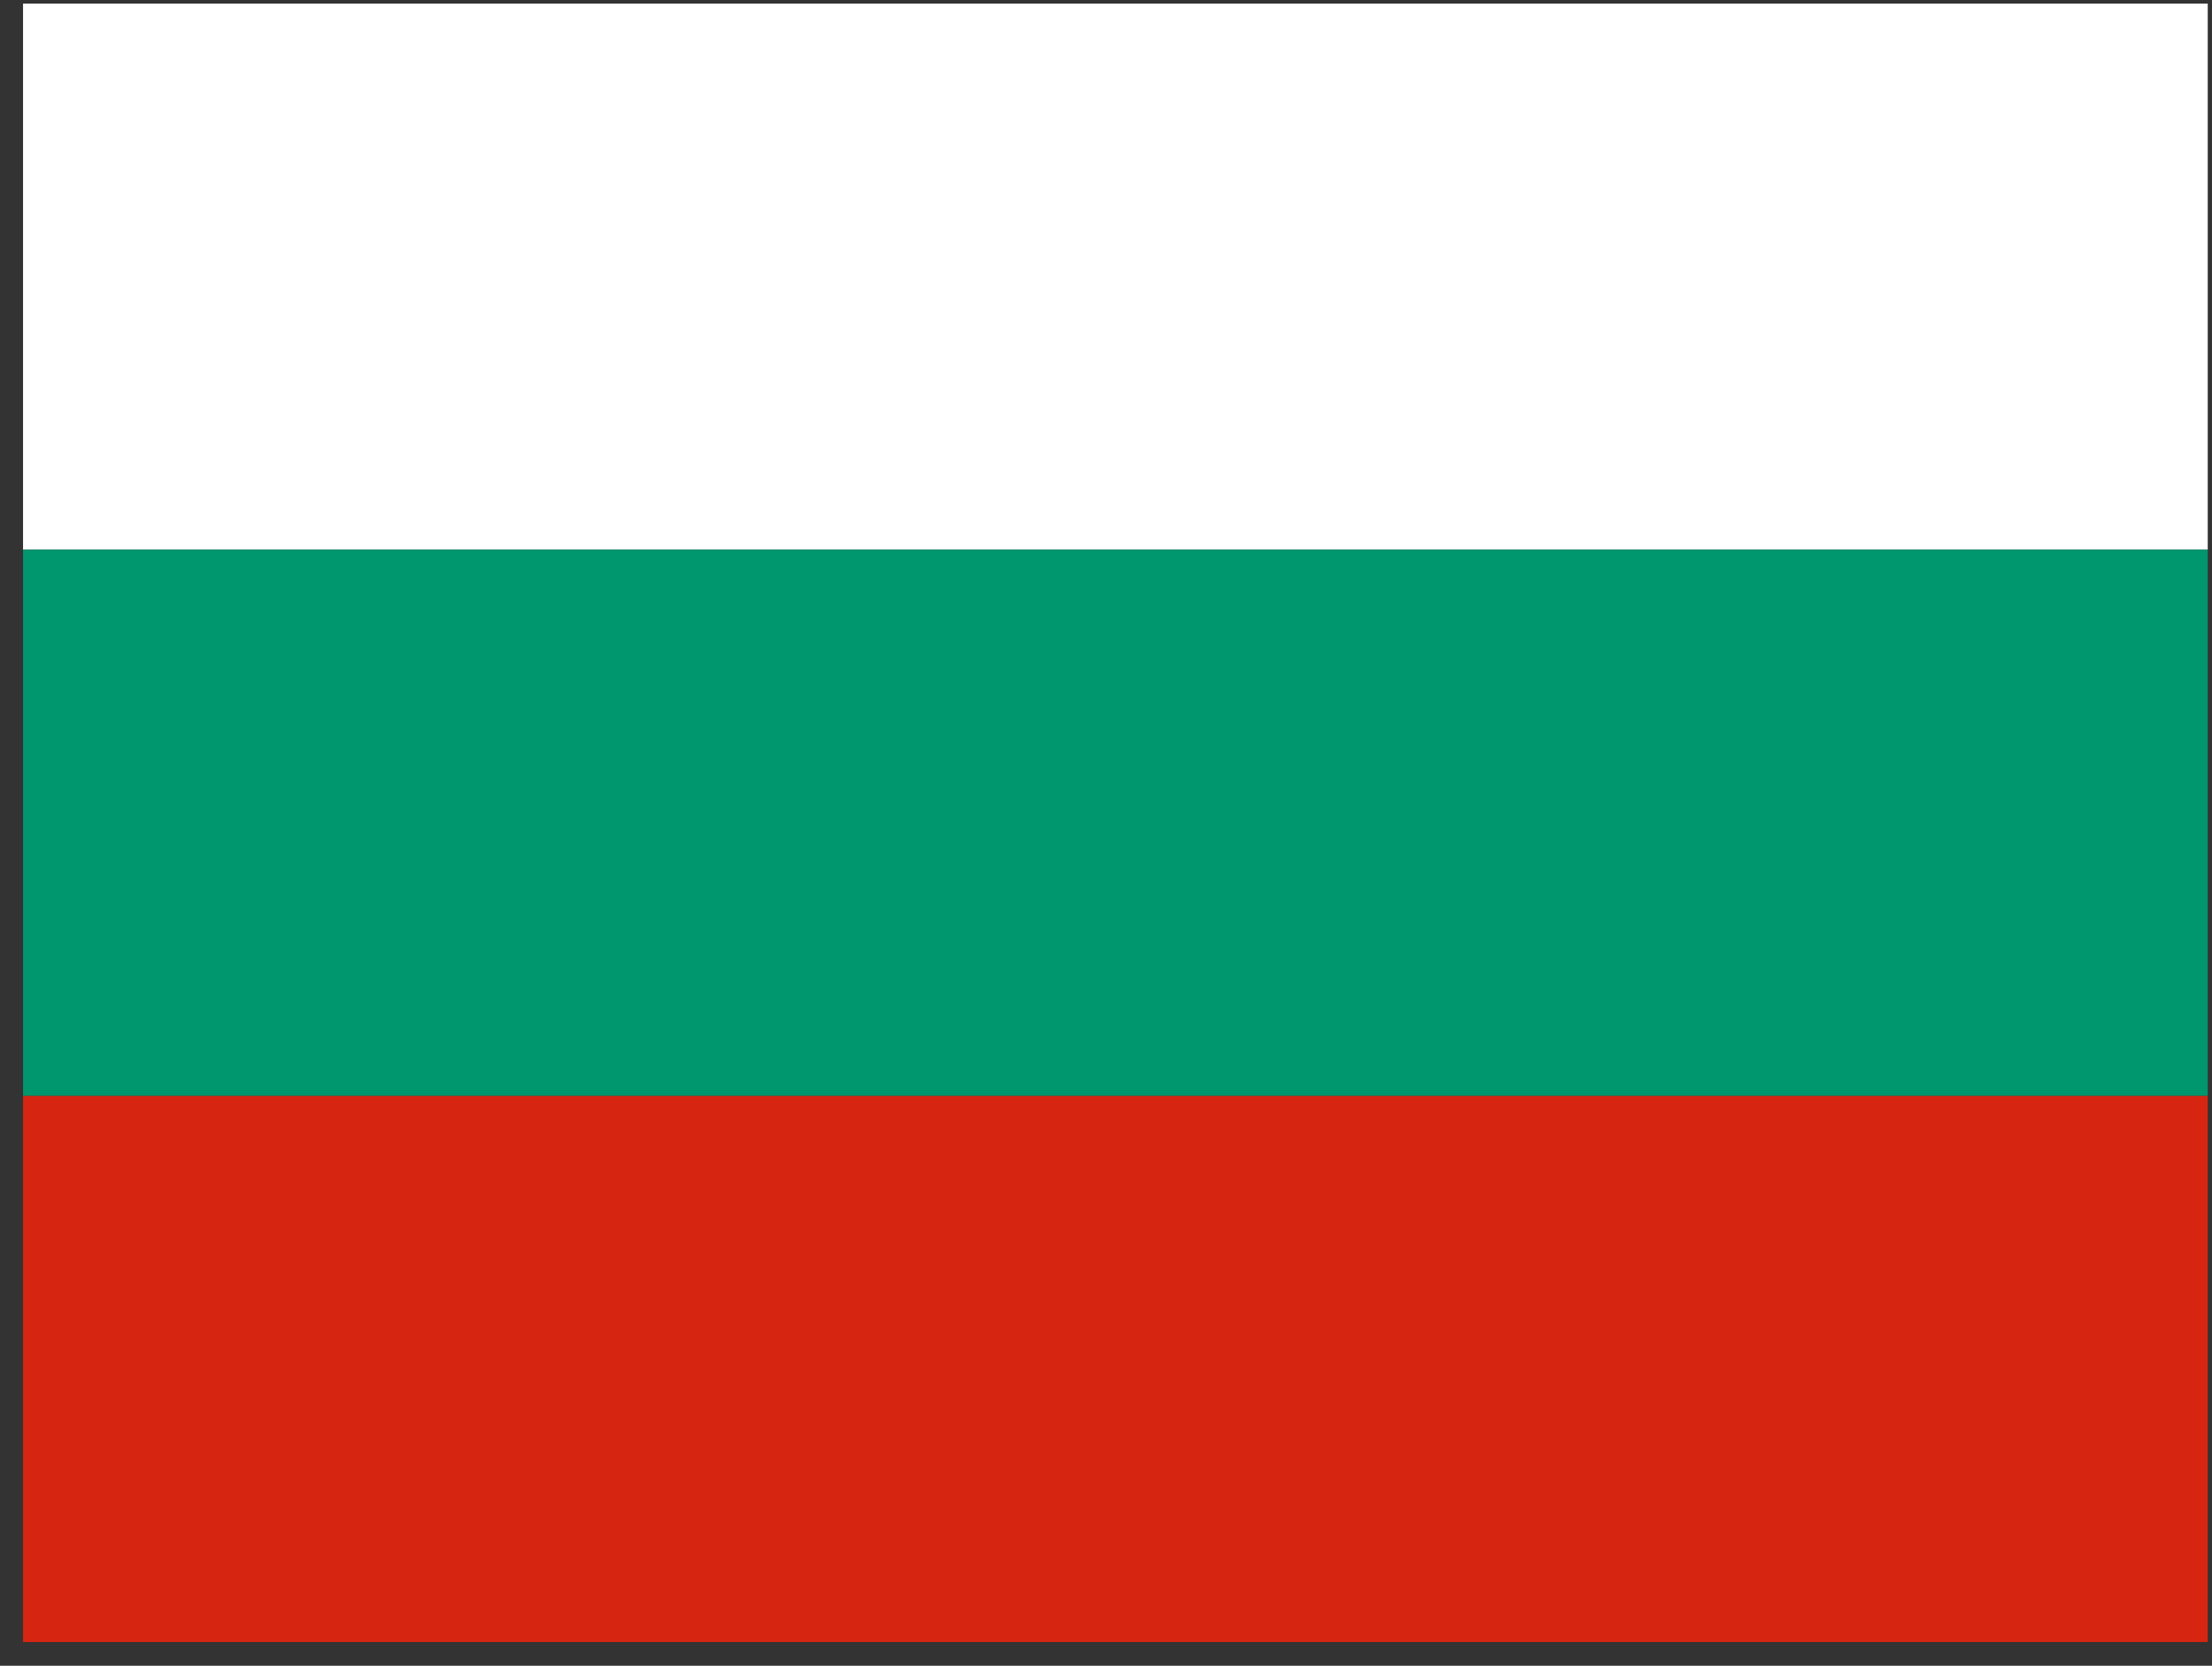 <svg width="81" height="61" viewBox="0 0 81 61" fill="none" xmlns="http://www.w3.org/2000/svg">
<rect x="0" y="0" width="81" height="61" fill="#333333" stroke="none"/>
<g clip-path="url(#clip0_2381_5847)">
<path d="M0.844 0.132H80.844V20.132H0.844V0.132Z" fill="white"/>
<path d="M0.844 20.132H80.844V40.132H0.844V20.132Z" fill="#00966E"/>
<path d="M0.844 40.132H80.844V60.132H0.844V40.132Z" fill="#D62612"/>
</g>
<defs>
<clipPath id="clip0_2381_5847">
<rect width="80" height="60" fill="white" transform="translate(0.844 0.132)"/>
</clipPath>
</defs>
</svg>
